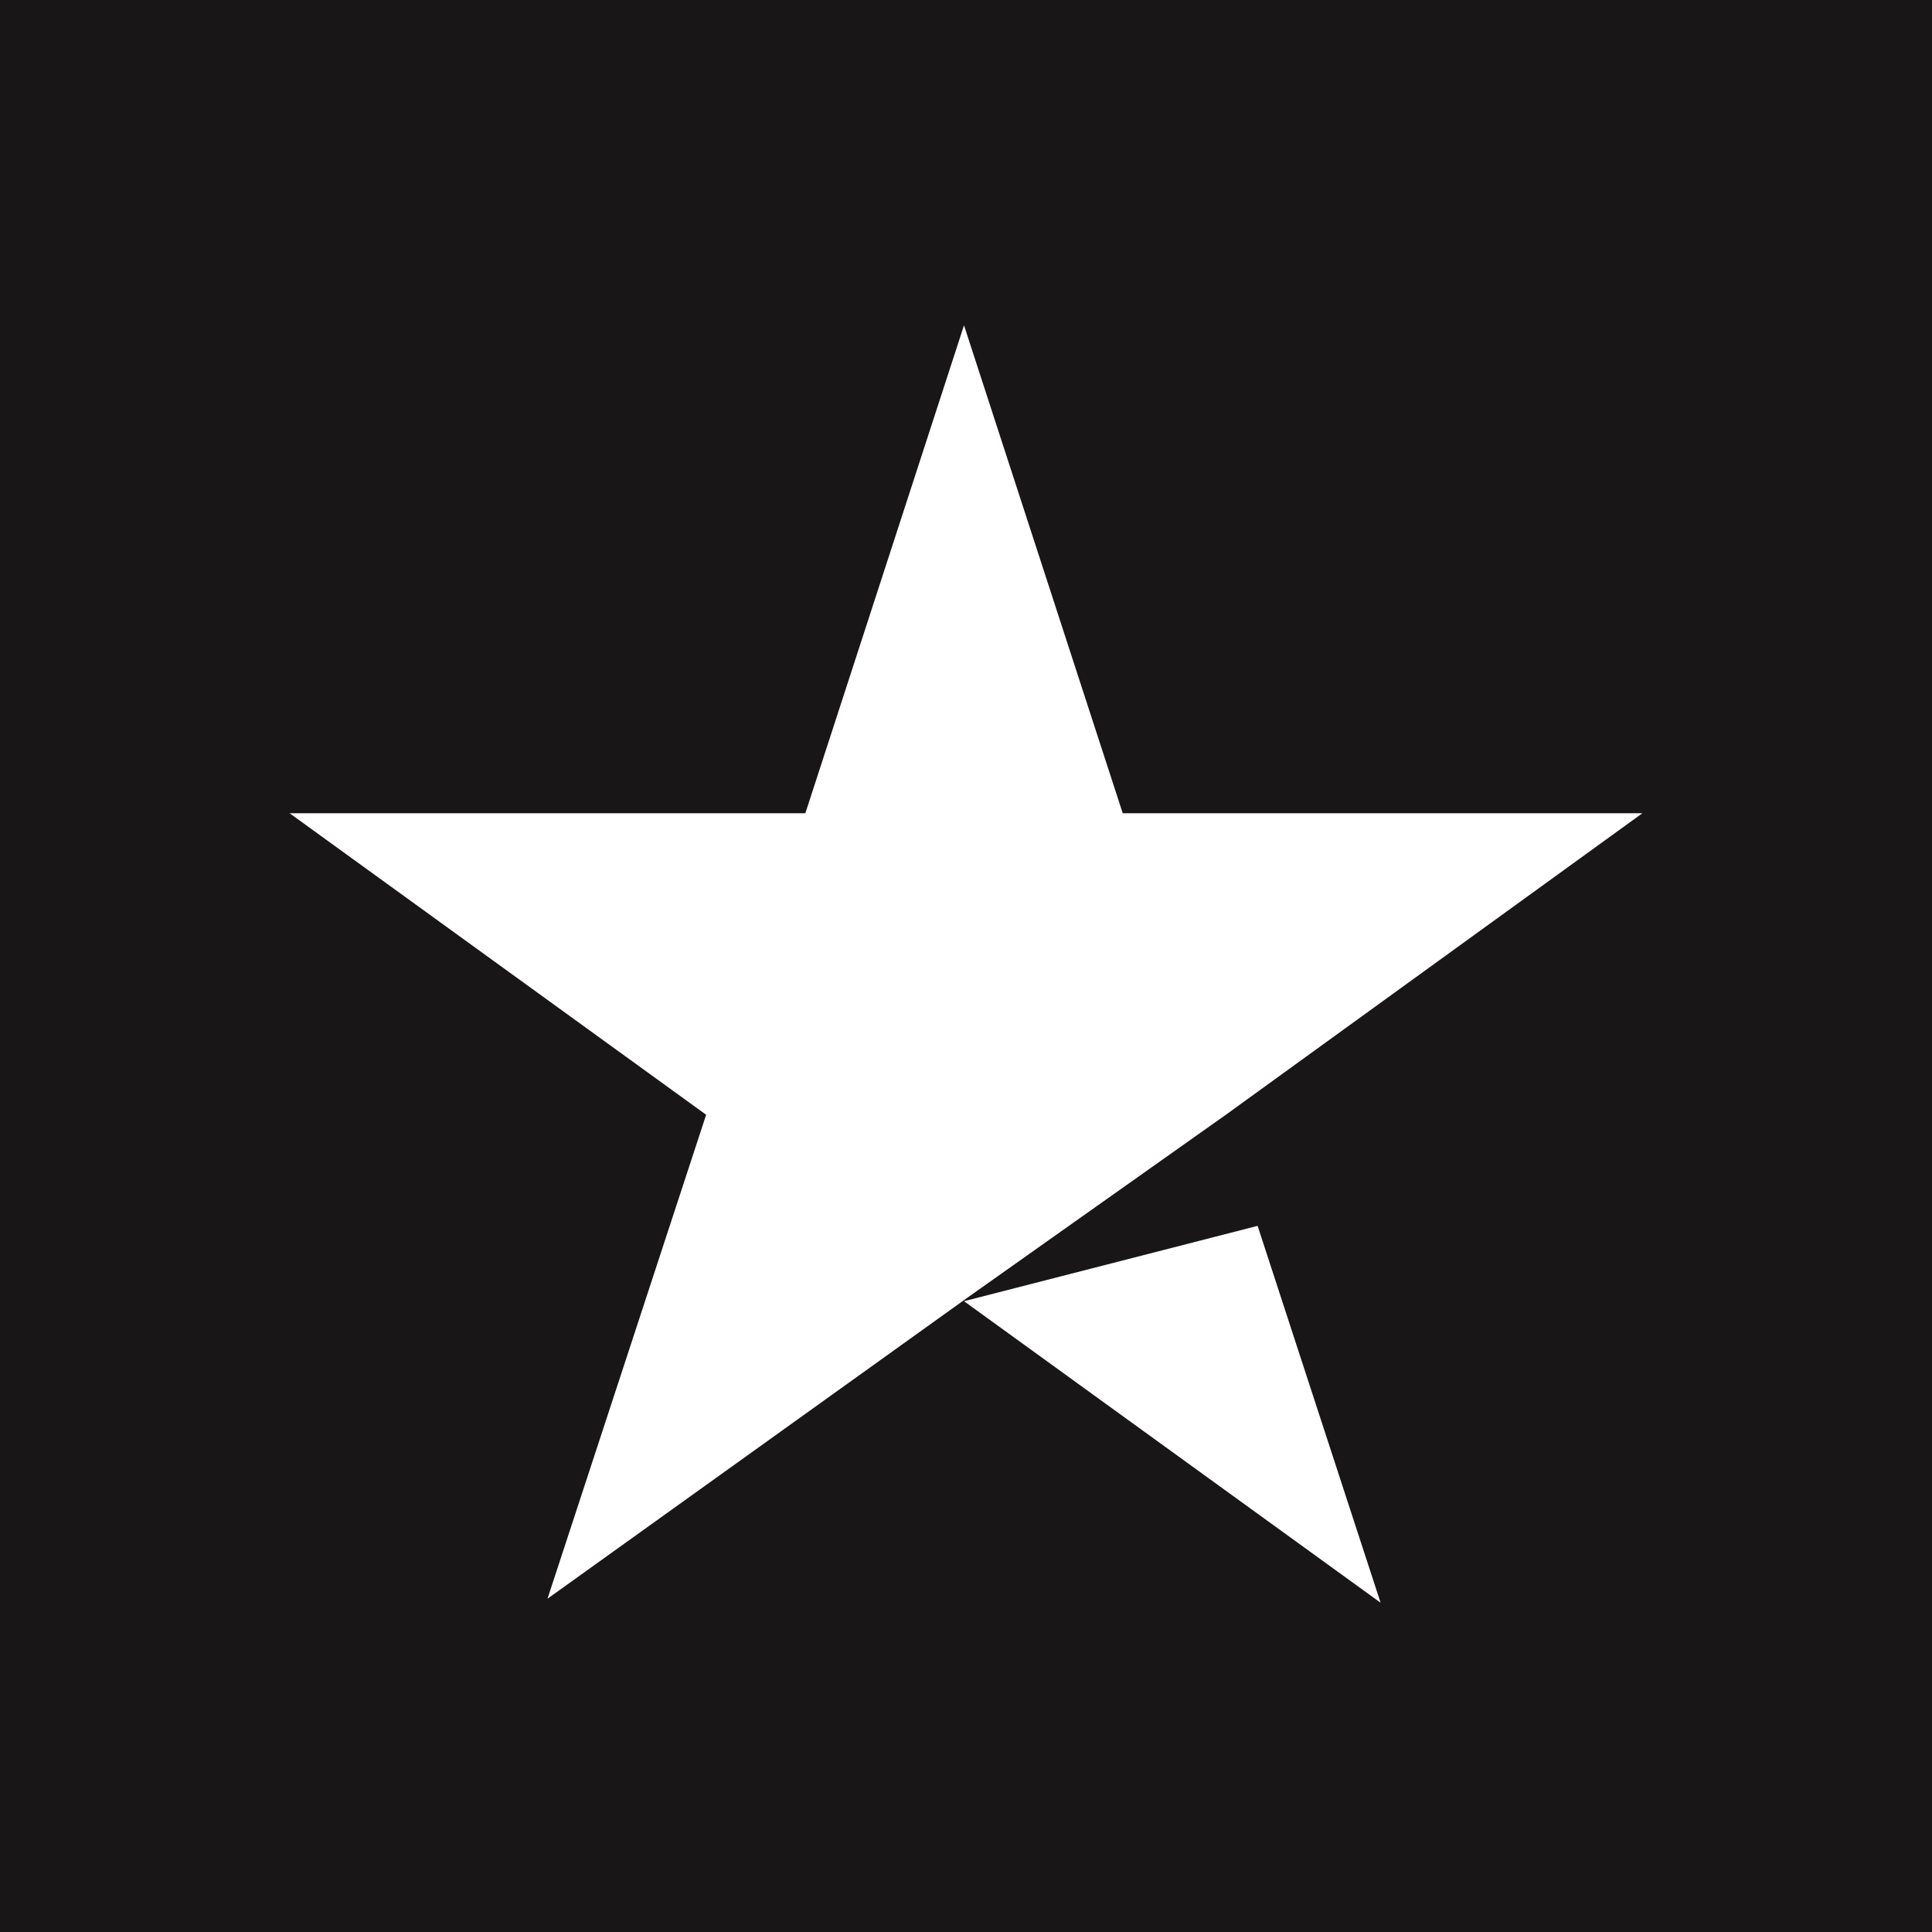 <svg width="32" height="32" viewBox="0 0 32 32" fill="none" xmlns="http://www.w3.org/2000/svg">
<rect x="0" y="0" width="32" height="32" fill="#808080" stroke="none"/>
<g clip-path="url(#clip0_67_71)">
<path d="M32 0H0V32H32V0Z" fill="#181616"/>
<path d="M15.967 21.552L20.83 20.304L22.867 26.546L15.967 21.552ZM27.203 13.47H18.596L15.967 5.388L13.339 13.47H4.797L11.696 18.464L9.068 26.48L16.033 21.487L20.304 18.464L27.203 13.47Z" fill="white"/>
</g>
<defs>
<clipPath id="clip0_67_71">
<rect width="32" height="32" fill="white"/>
</clipPath>
</defs>
</svg>

